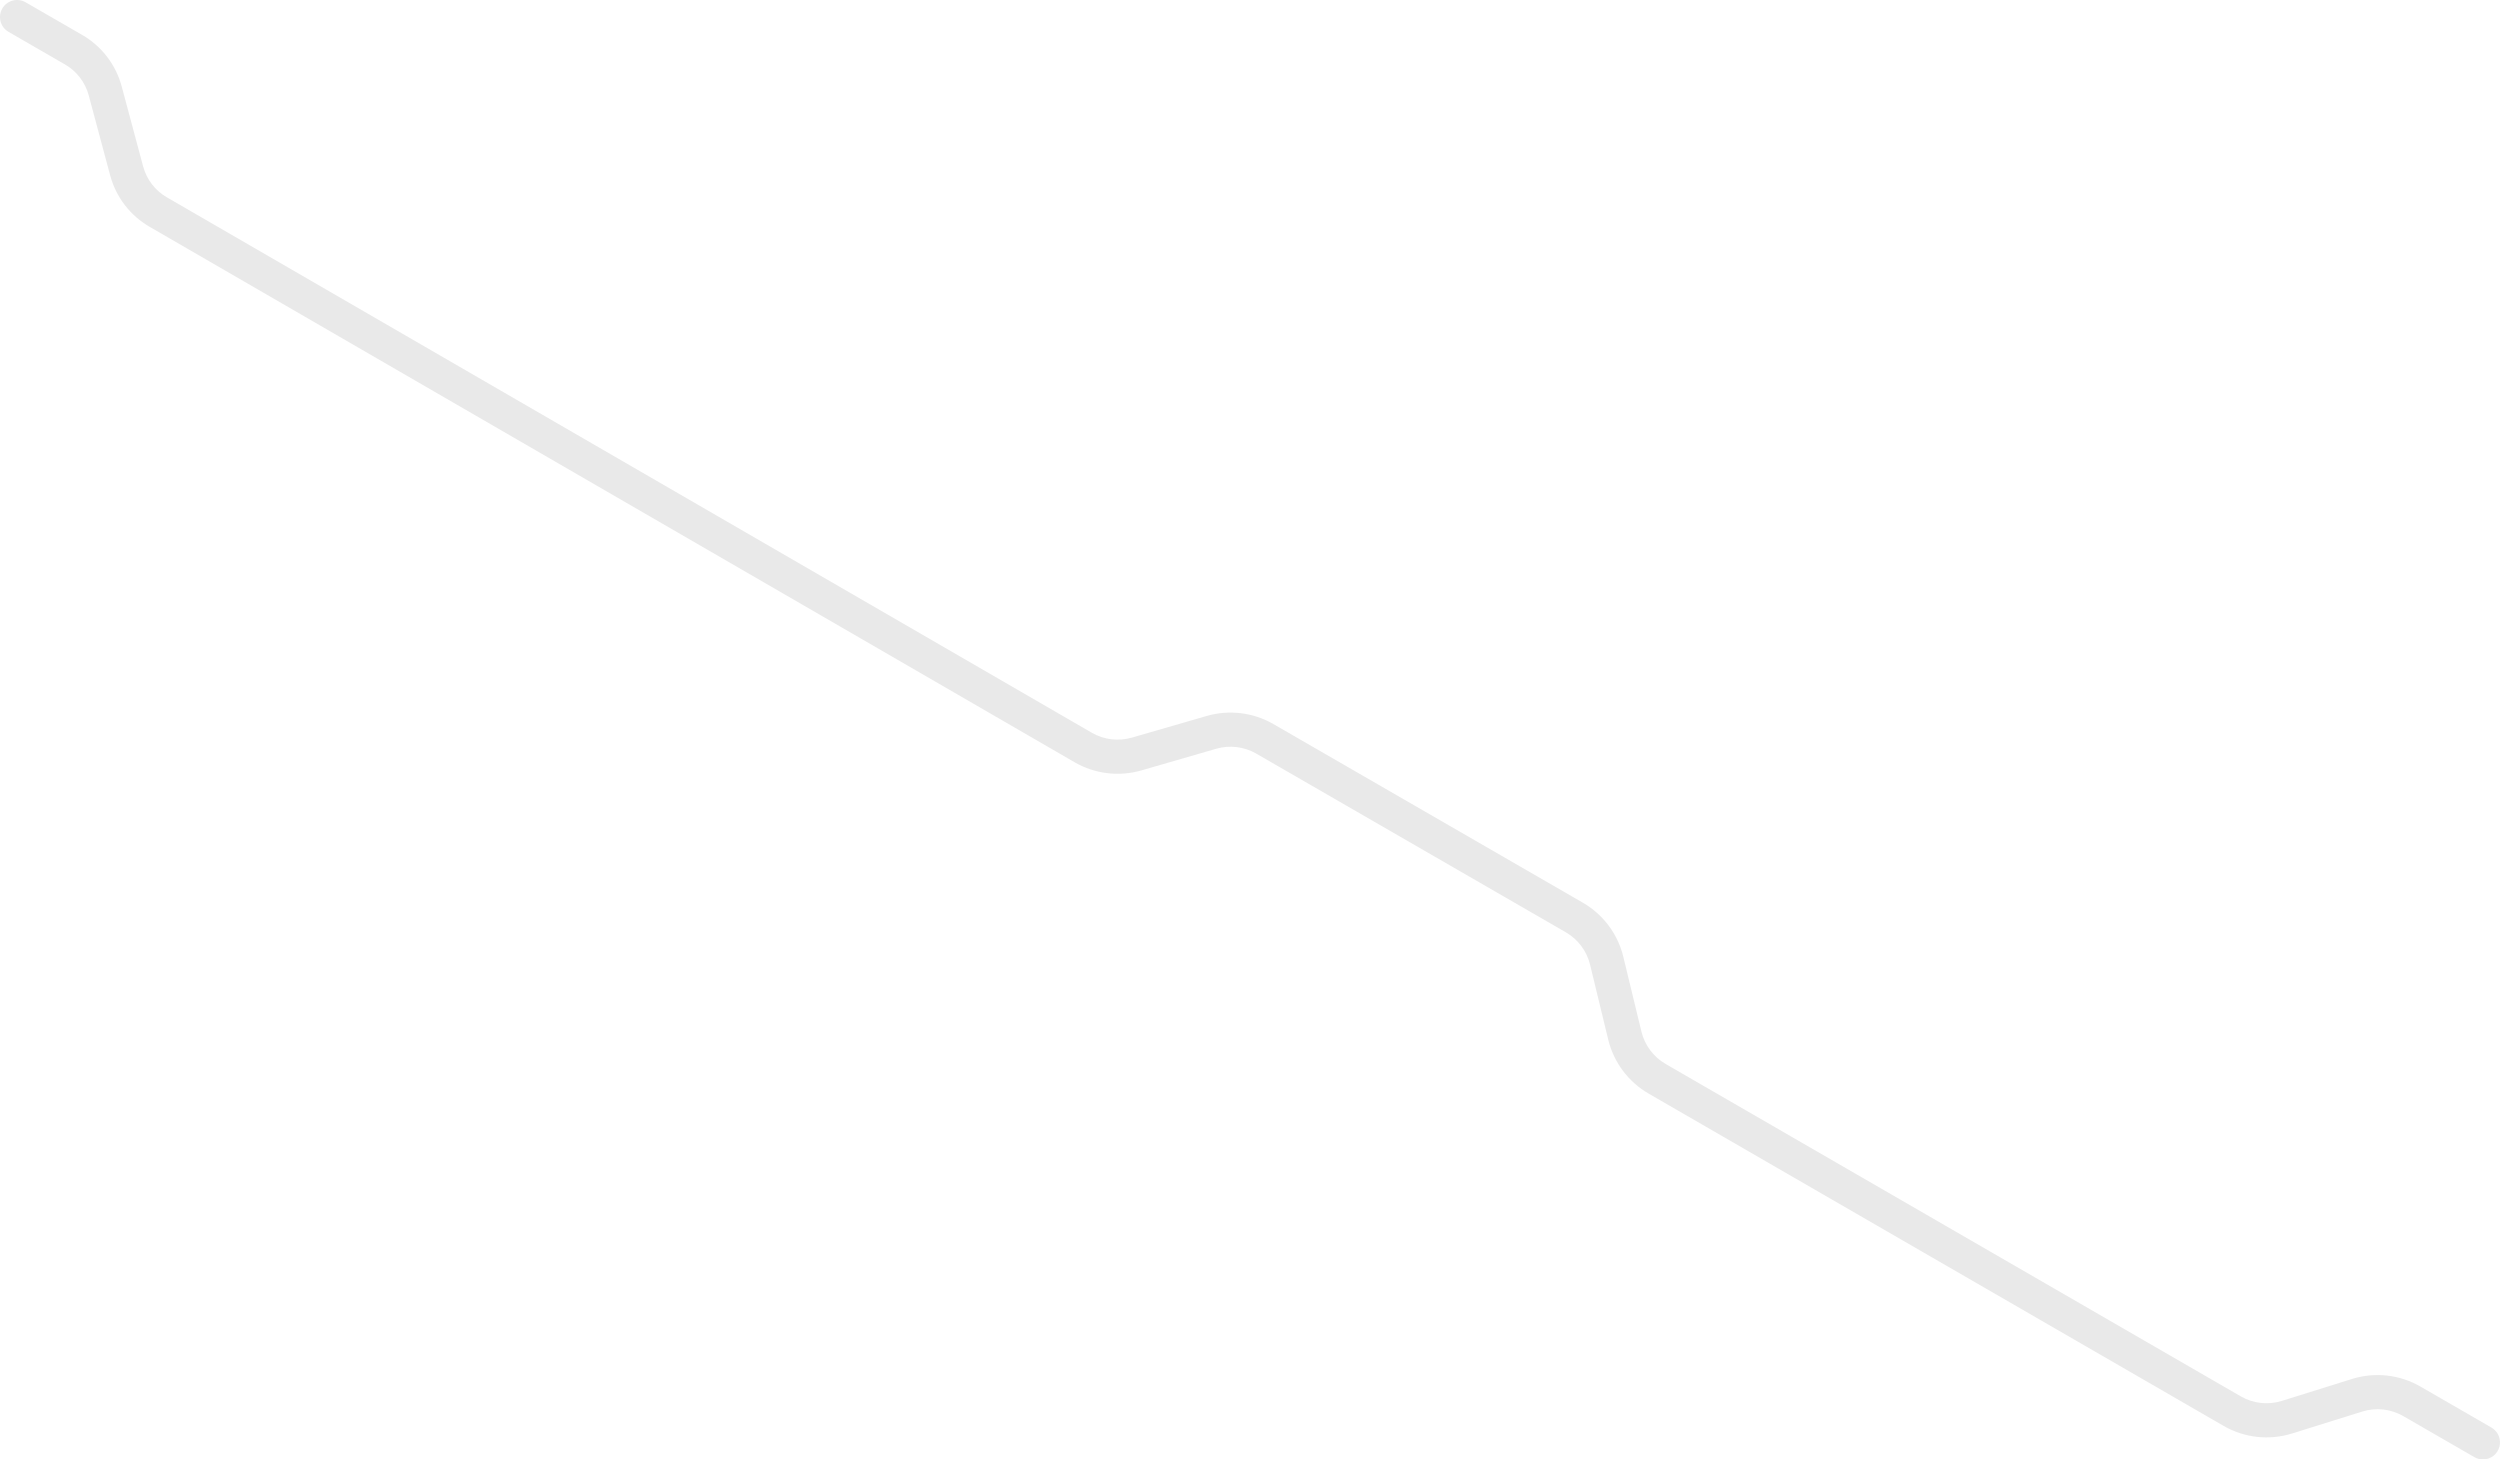 <svg xmlns="http://www.w3.org/2000/svg" xmlns:xlink="http://www.w3.org/1999/xlink" fill="none" version="1.1" width="1157.907" height="675.954" viewBox="0 0 1157.907 675.954"><g><path d="M1149.99,675.954C1148.6,675.954,1147.24,675.588,1146.04,674.893L1113.08,655.866C1107.33,652.558,1100.47,651.798,1094.13,653.768L1061.54,663.955C1050.99,667.242,1039.54,665.974,1029.96,660.459L763.542,506.489C754.184,501.064,747.445,492.057,744.88,481.55L736.462,446.787C734.923,440.482,730.879,435.078,725.263,431.822L581.825,349.025C576.228,345.81,569.566,345.001,563.362,346.781L528.591,356.843C518.25,359.812,507.147,358.463,497.818,353.105L69.413,105.115C60.313,99.893,53.681,91.249,50.994,81.108L41.113,44.23C39.499,38.144,35.518,32.956,30.056,29.823L3.957,14.759C0.173,12.576,-1.123,7.739,1.061,3.956C3.245,0.173,8.083,-1.123,11.867,1.061L37.966,16.125C47.07,21.346,53.706,29.993,56.394,40.136L66.278,77.015C67.891,83.101,71.872,88.289,77.335,91.422L505.737,339.411C511.333,342.625,517.993,343.432,524.194,341.65L558.965,331.588C569.306,328.619,580.409,329.968,589.737,335.327L733.173,418.123C742.531,423.548,749.272,432.555,751.838,443.062L760.255,477.825C761.795,484.13,765.839,489.535,771.455,492.79L1037.88,646.761C1043.62,650.068,1050.49,650.827,1056.82,648.856L1089.41,638.669C1099.97,635.384,1111.41,636.651,1120.99,642.165L1153.95,661.192C1157.05,662.982,1158.56,666.633,1157.64,670.093C1156.71,673.552,1153.57,675.955,1149.99,675.954Z" fill="#201F21" fill-opacity="0.1"/></g></svg>